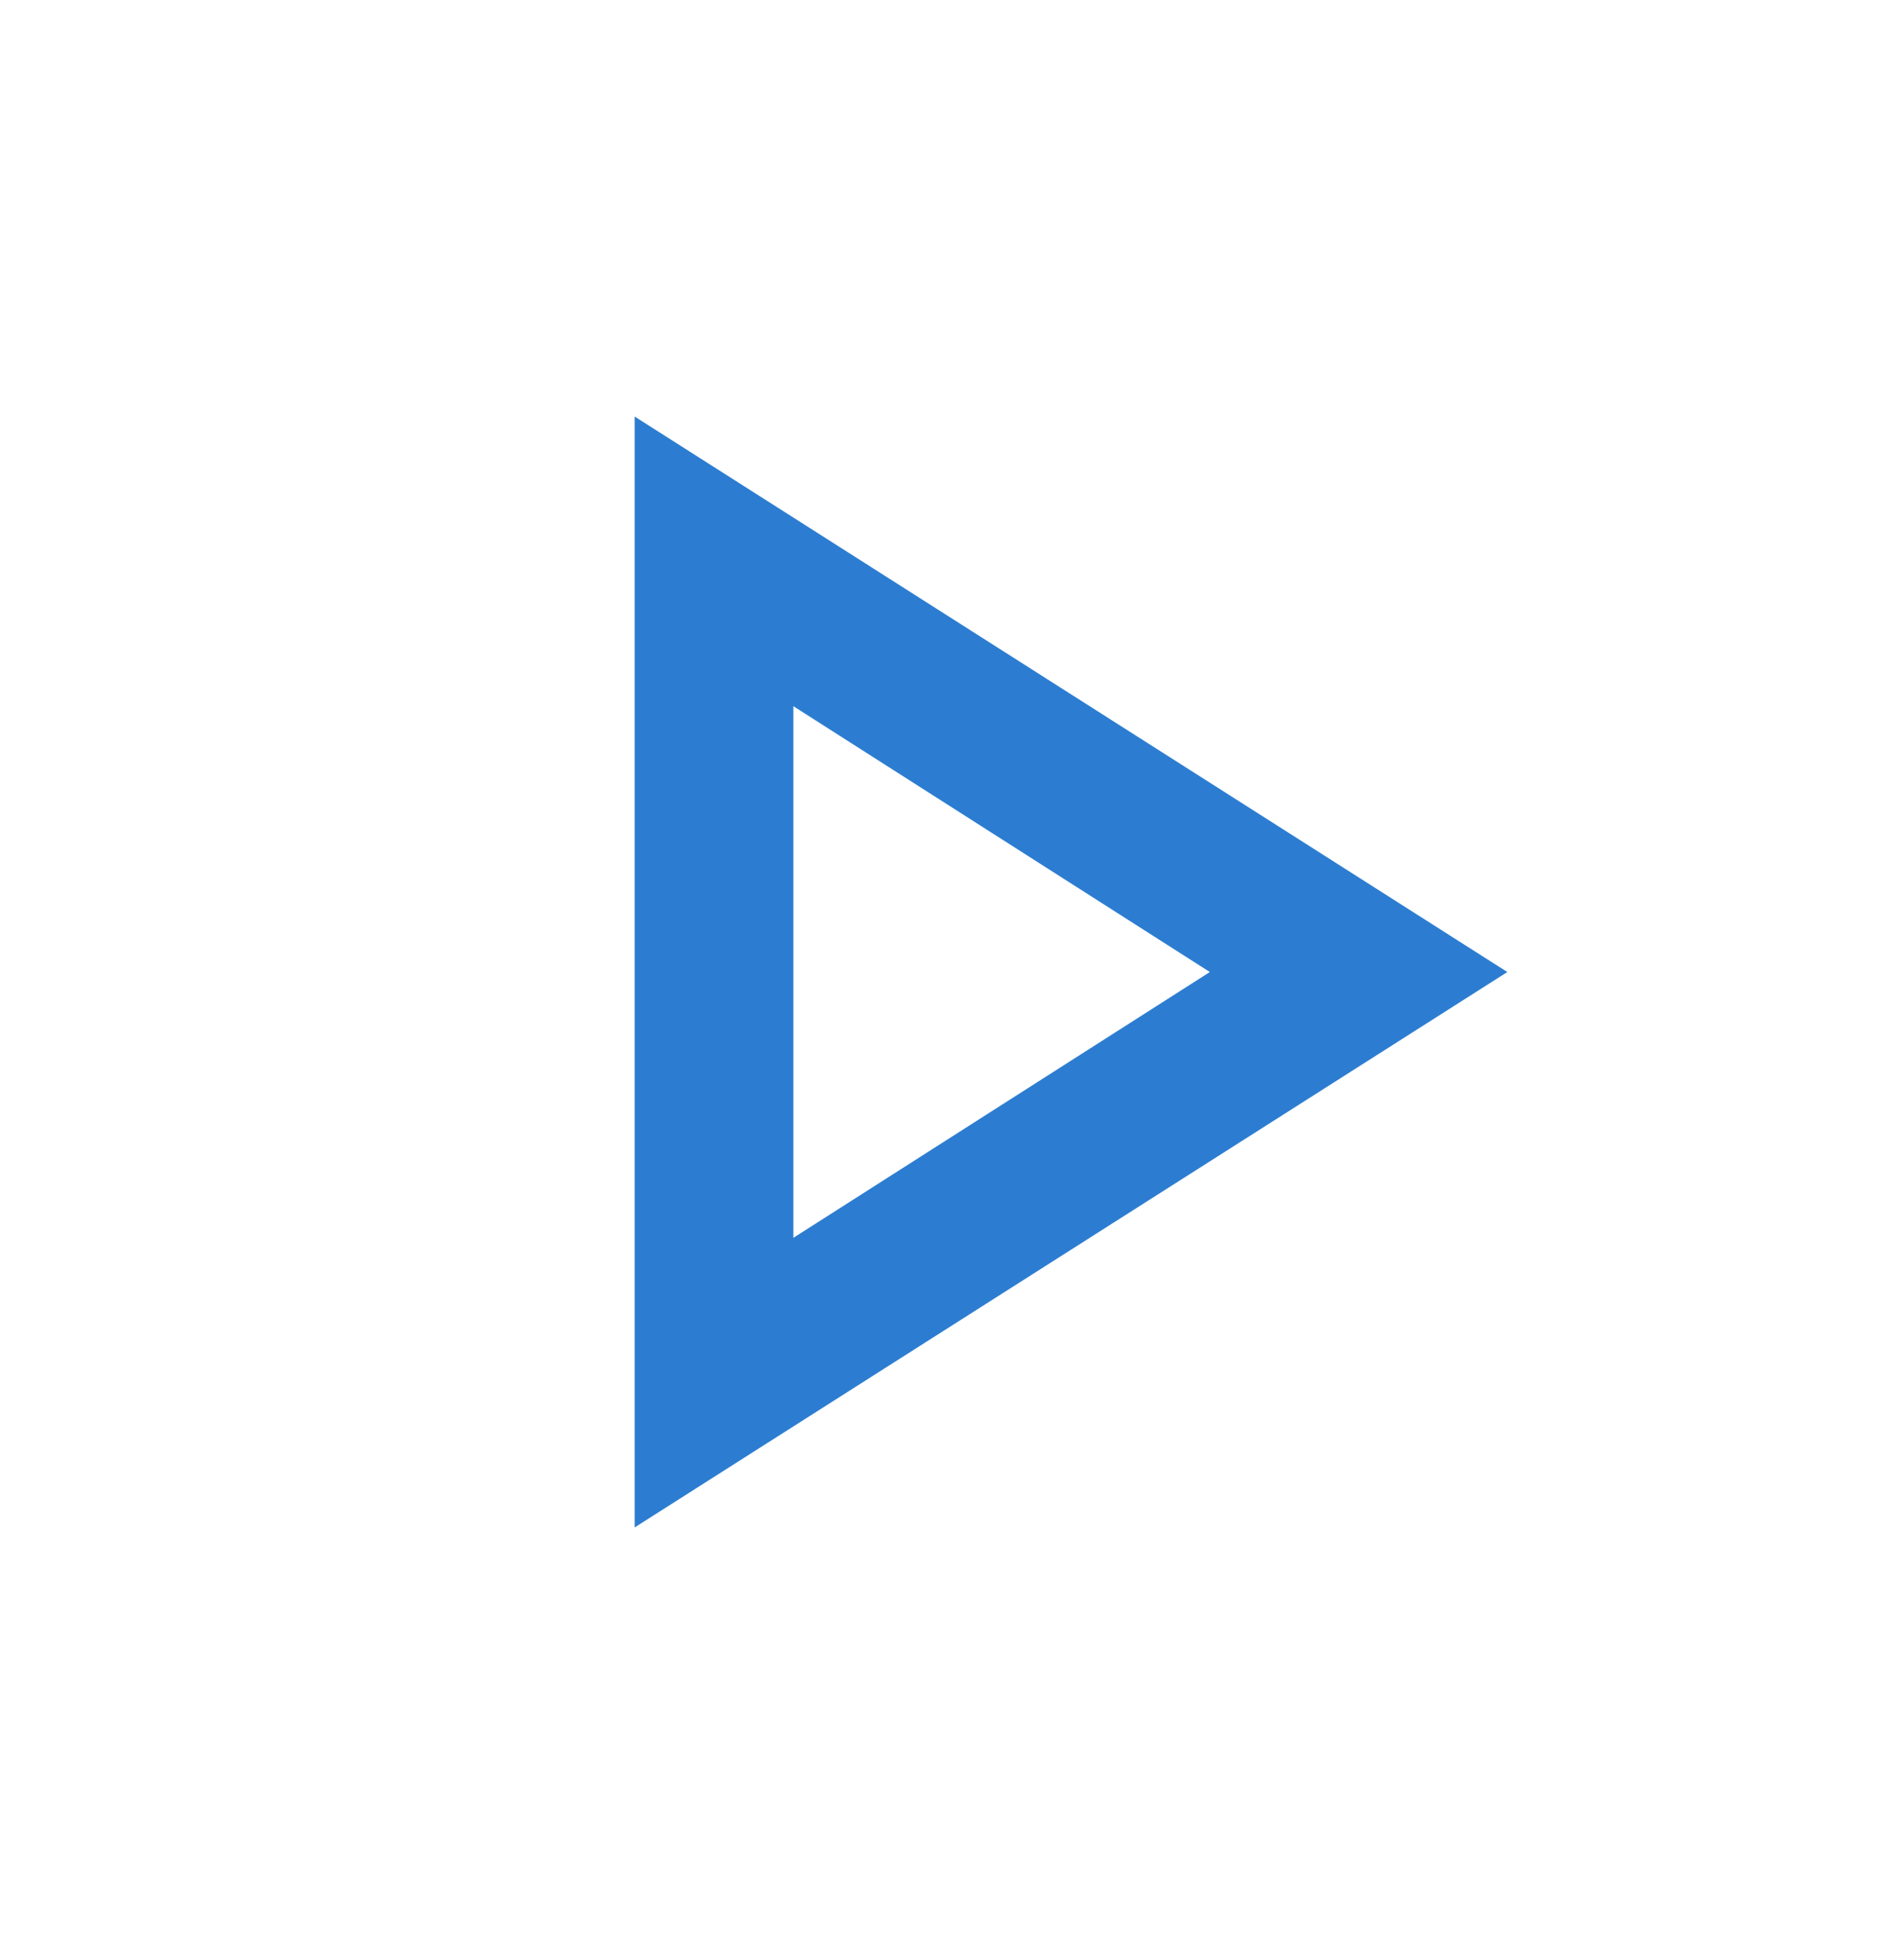 <svg width="48" height="49" viewBox="0 0 48 49" fill="none" xmlns="http://www.w3.org/2000/svg">
<path d="M16 38.499L38 24.5L16 10.499V38.499ZM20 31.2V17.799L30.5 24.5L20 31.2Z" fill="#2C7DD1"/>
</svg>
